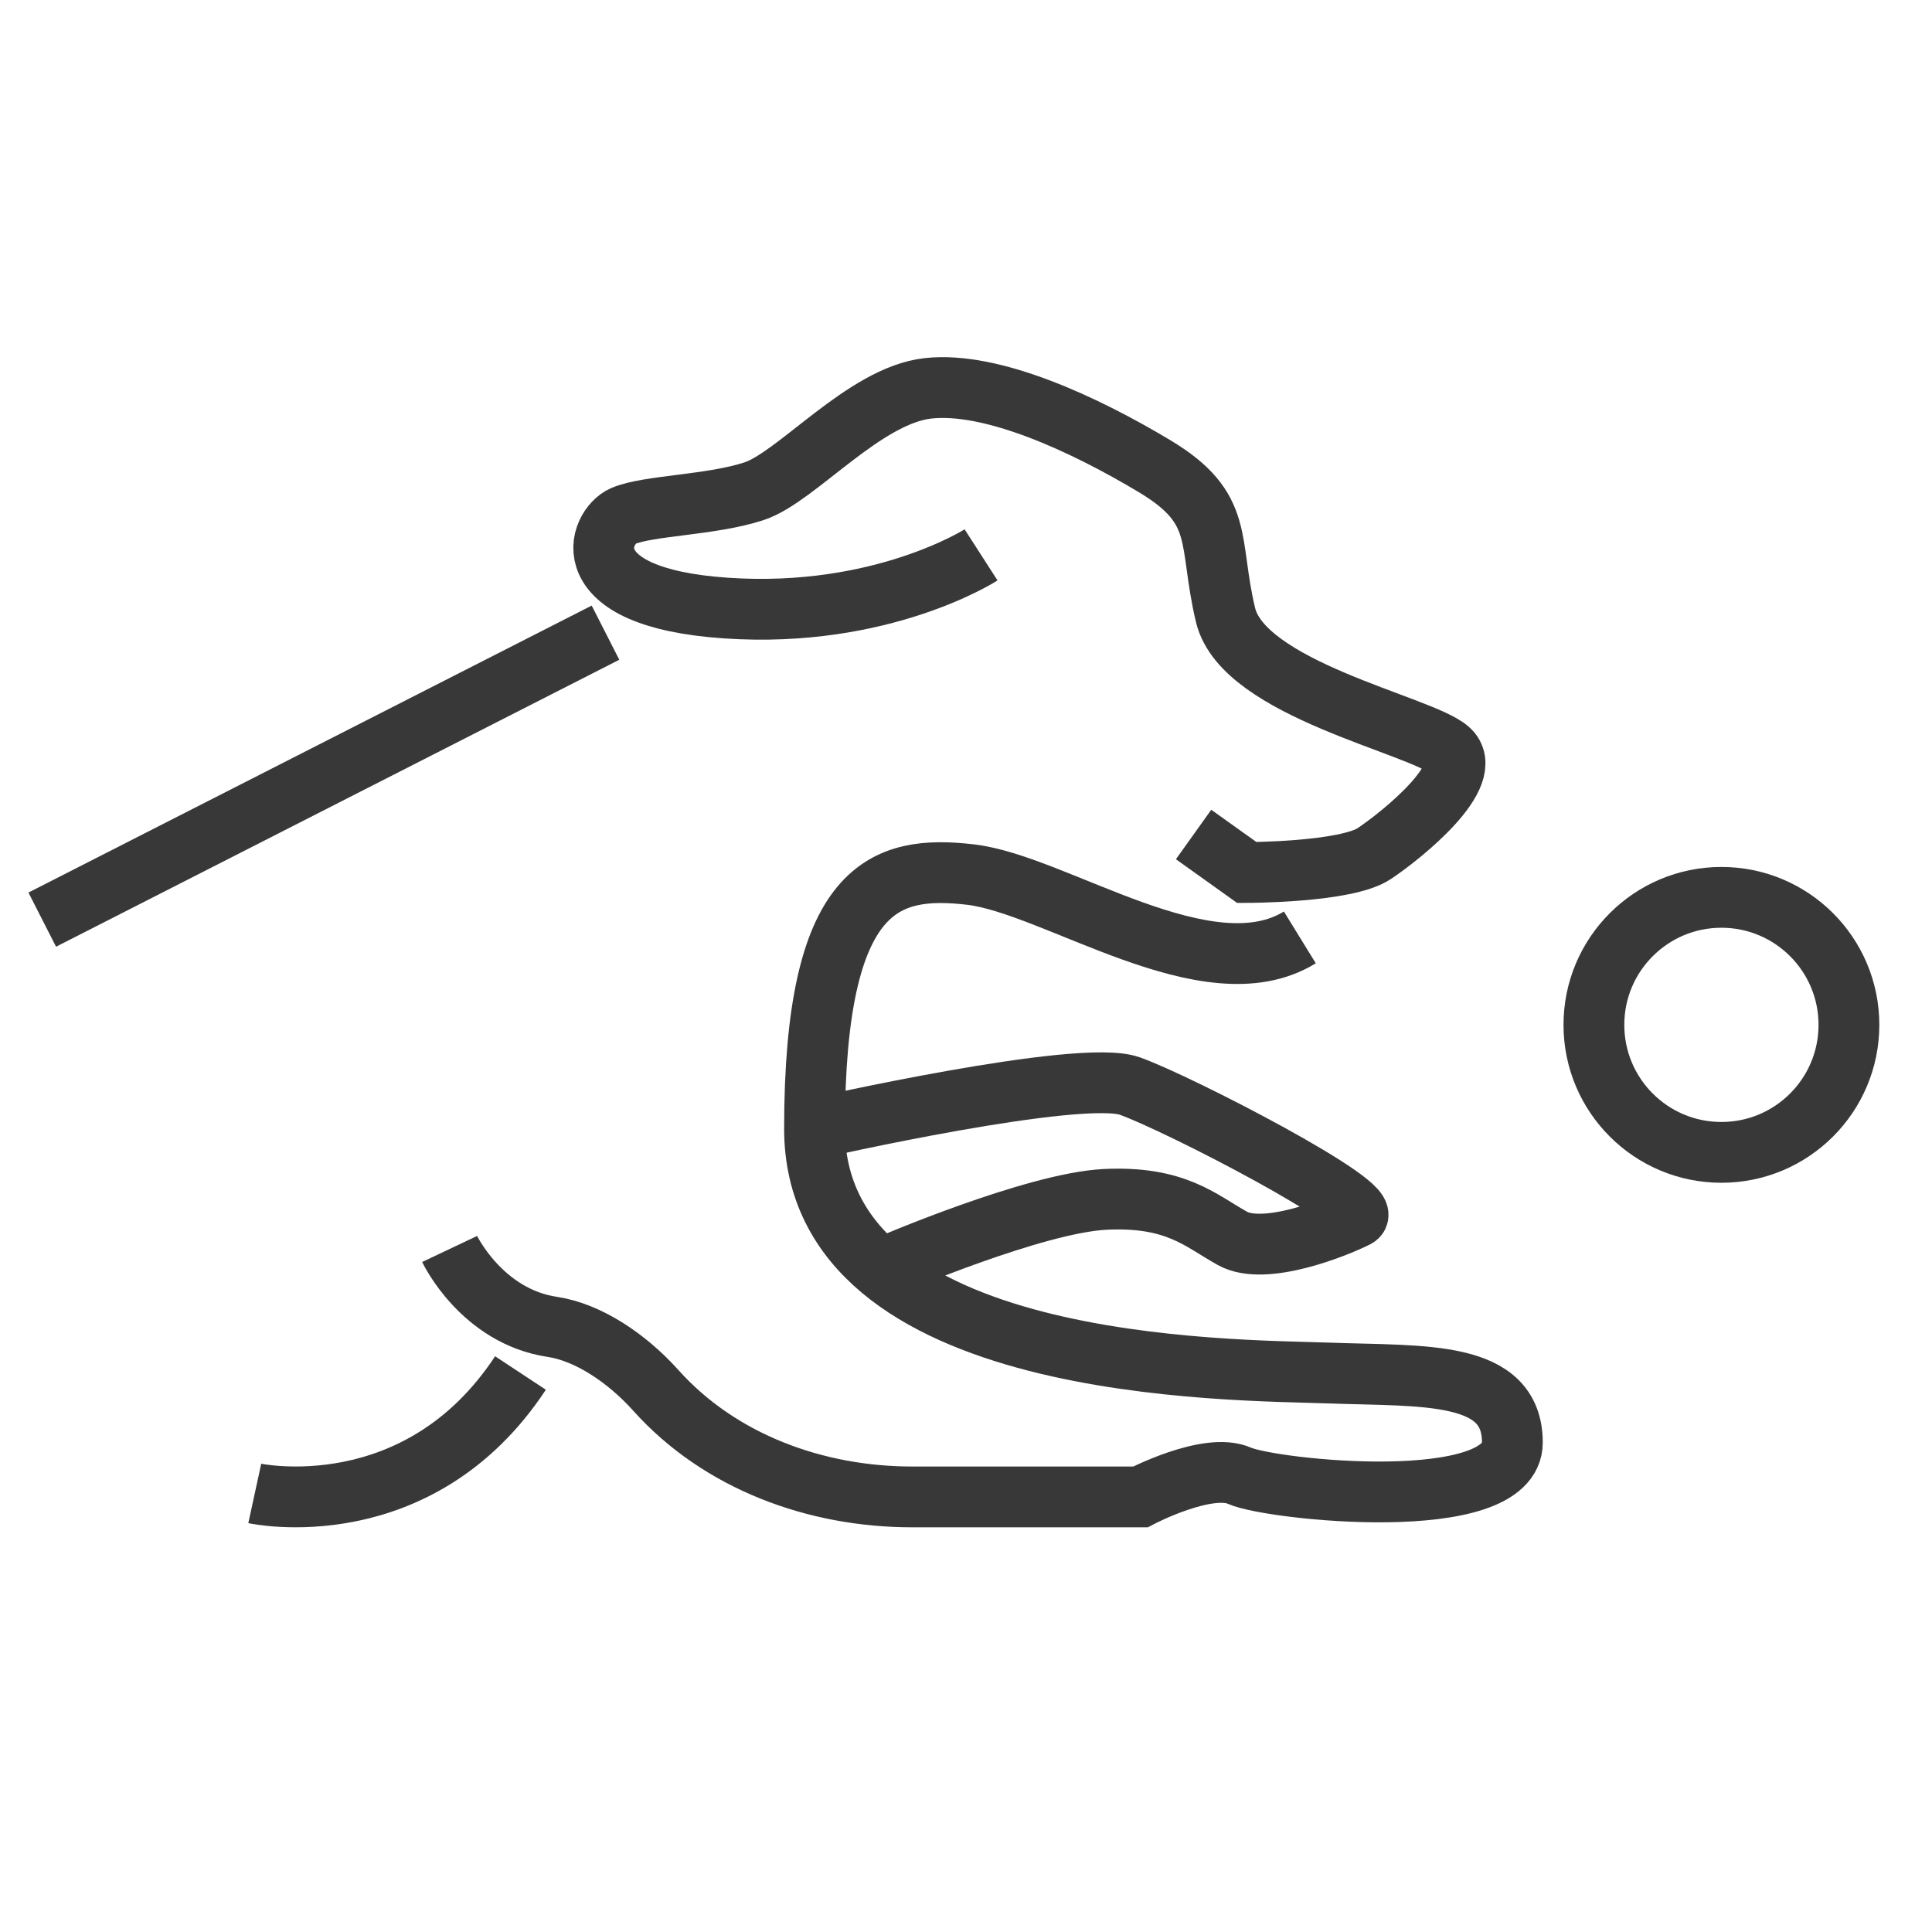 <?xml version="1.0" encoding="UTF-8"?>
<svg id="Layer_1" data-name="Layer 1" xmlns="http://www.w3.org/2000/svg" viewBox="0 0 150 150">
  <defs>
    <style>
      .cls-1, .cls-2 {
        fill: none;
      }

      .cls-2 {
        stroke: #383838;
        stroke-miterlimit: 10;
        stroke-width: 4.72px;
      }
    </style>
  </defs>
  <path class="cls-2" d="M63.24,87.62s20.63-4.68,24.48-3.3c3.85,1.38,19.25,9.35,17.6,10.18-1.65,.83-7.15,3.03-9.63,1.65-2.48-1.38-4.4-3.3-9.9-3.03-5.5,.28-16.78,5.13-16.78,5.13"/>
  <g>
    <line class="cls-2" x1="3.28" y1="71.4" x2="47.01" y2="49.12"/>
    <path class="cls-2" d="M19.78,115.95s12.65,2.75,20.63-9.35"/>
    <path class="cls-2" d="M34.91,96.97s2.48,5.23,7.98,6.05c2.74,.41,5.75,2.39,8.02,4.92,4.99,5.57,12.44,8.28,19.91,8.28h17.72s5.23-2.74,7.7-1.64c2.48,1.1,21.18,3.09,21.18-2.58s-6.88-5.13-14.3-5.4c-7.43-.27-39.88,0-39.88-18.97s5.5-20.49,12.1-19.73c6.6,.76,18.43,9.28,25.58,4.88"/>
    <path class="cls-2" d="M92.67,64.79l4.13,2.95s7.7,0,9.9-1.47c2.2-1.47,7.98-6.15,5.78-8.07-2.2-1.93-15.95-4.68-17.33-10.45-1.38-5.78,0-8.25-5.5-11.55-5.5-3.3-12.65-6.6-17.6-6.05s-10.18,6.88-13.48,7.98c-3.3,1.1-8.25,1.1-10.18,1.93-1.93,.83-4.13,6.33,7.98,7.15,12.1,.83,19.8-4.13,19.8-4.13"/>
    <circle class="cls-2" cx="133.65" cy="79.57" r="9.9"/>
  </g>
  <circle class="cls-1" cx="78.32" cy="76.39" r="83.29"/>
</svg>